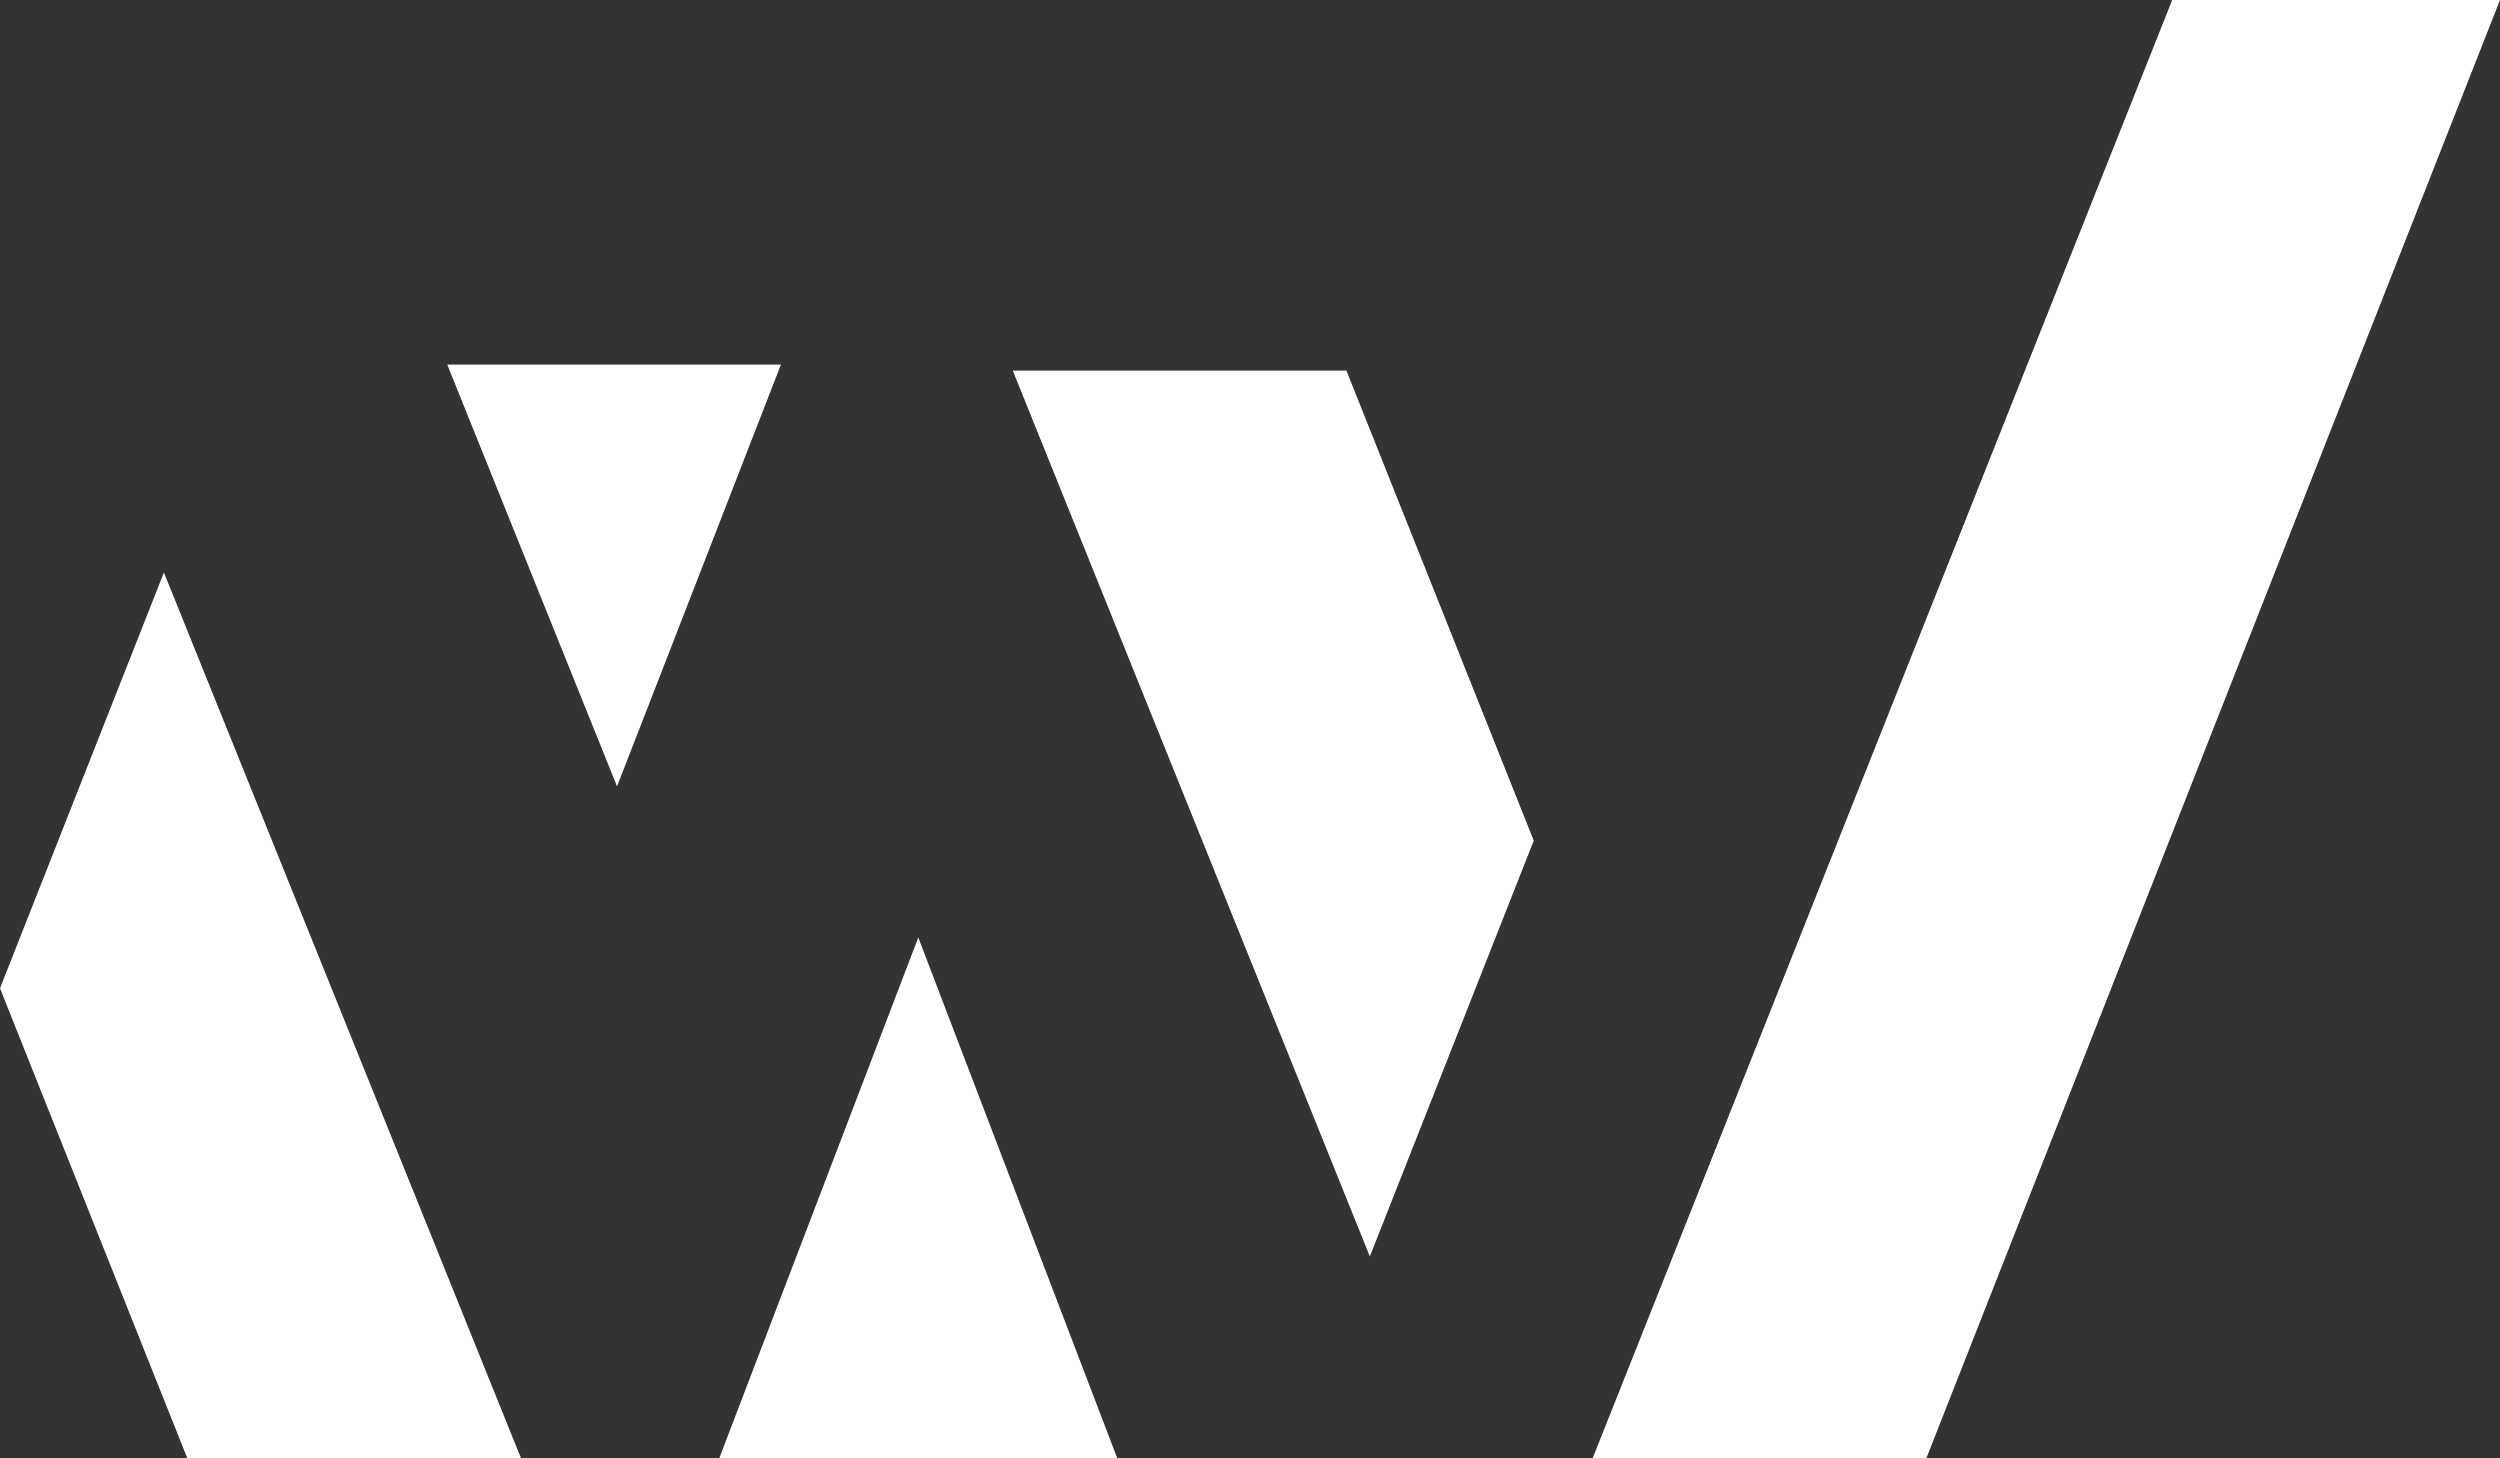 <?xml version="1.0" encoding="UTF-8"?> <svg xmlns="http://www.w3.org/2000/svg" width="48" height="28" viewBox="0 0 48 28" fill="none"><rect x="0" y="0" width="48" height="28" fill="#333333" stroke="none"/><path d="M36.985 28L48 0H41.706L30.578 28H36.985Z" fill="white"></path><path d="M26.301 24.124L29.448 16.14L25.851 7.115H19.445L26.301 24.124Z" fill="white"></path><path d="M3.147 10.992L0 18.975L3.597 28H10.004L3.147 10.992Z" fill="white"></path><path d="M13.809 28H21.452L17.631 18L13.809 28Z" fill="white"></path><path d="M11.847 15.099L14.994 7H8.587L11.847 15.099Z" fill="white"></path></svg> 